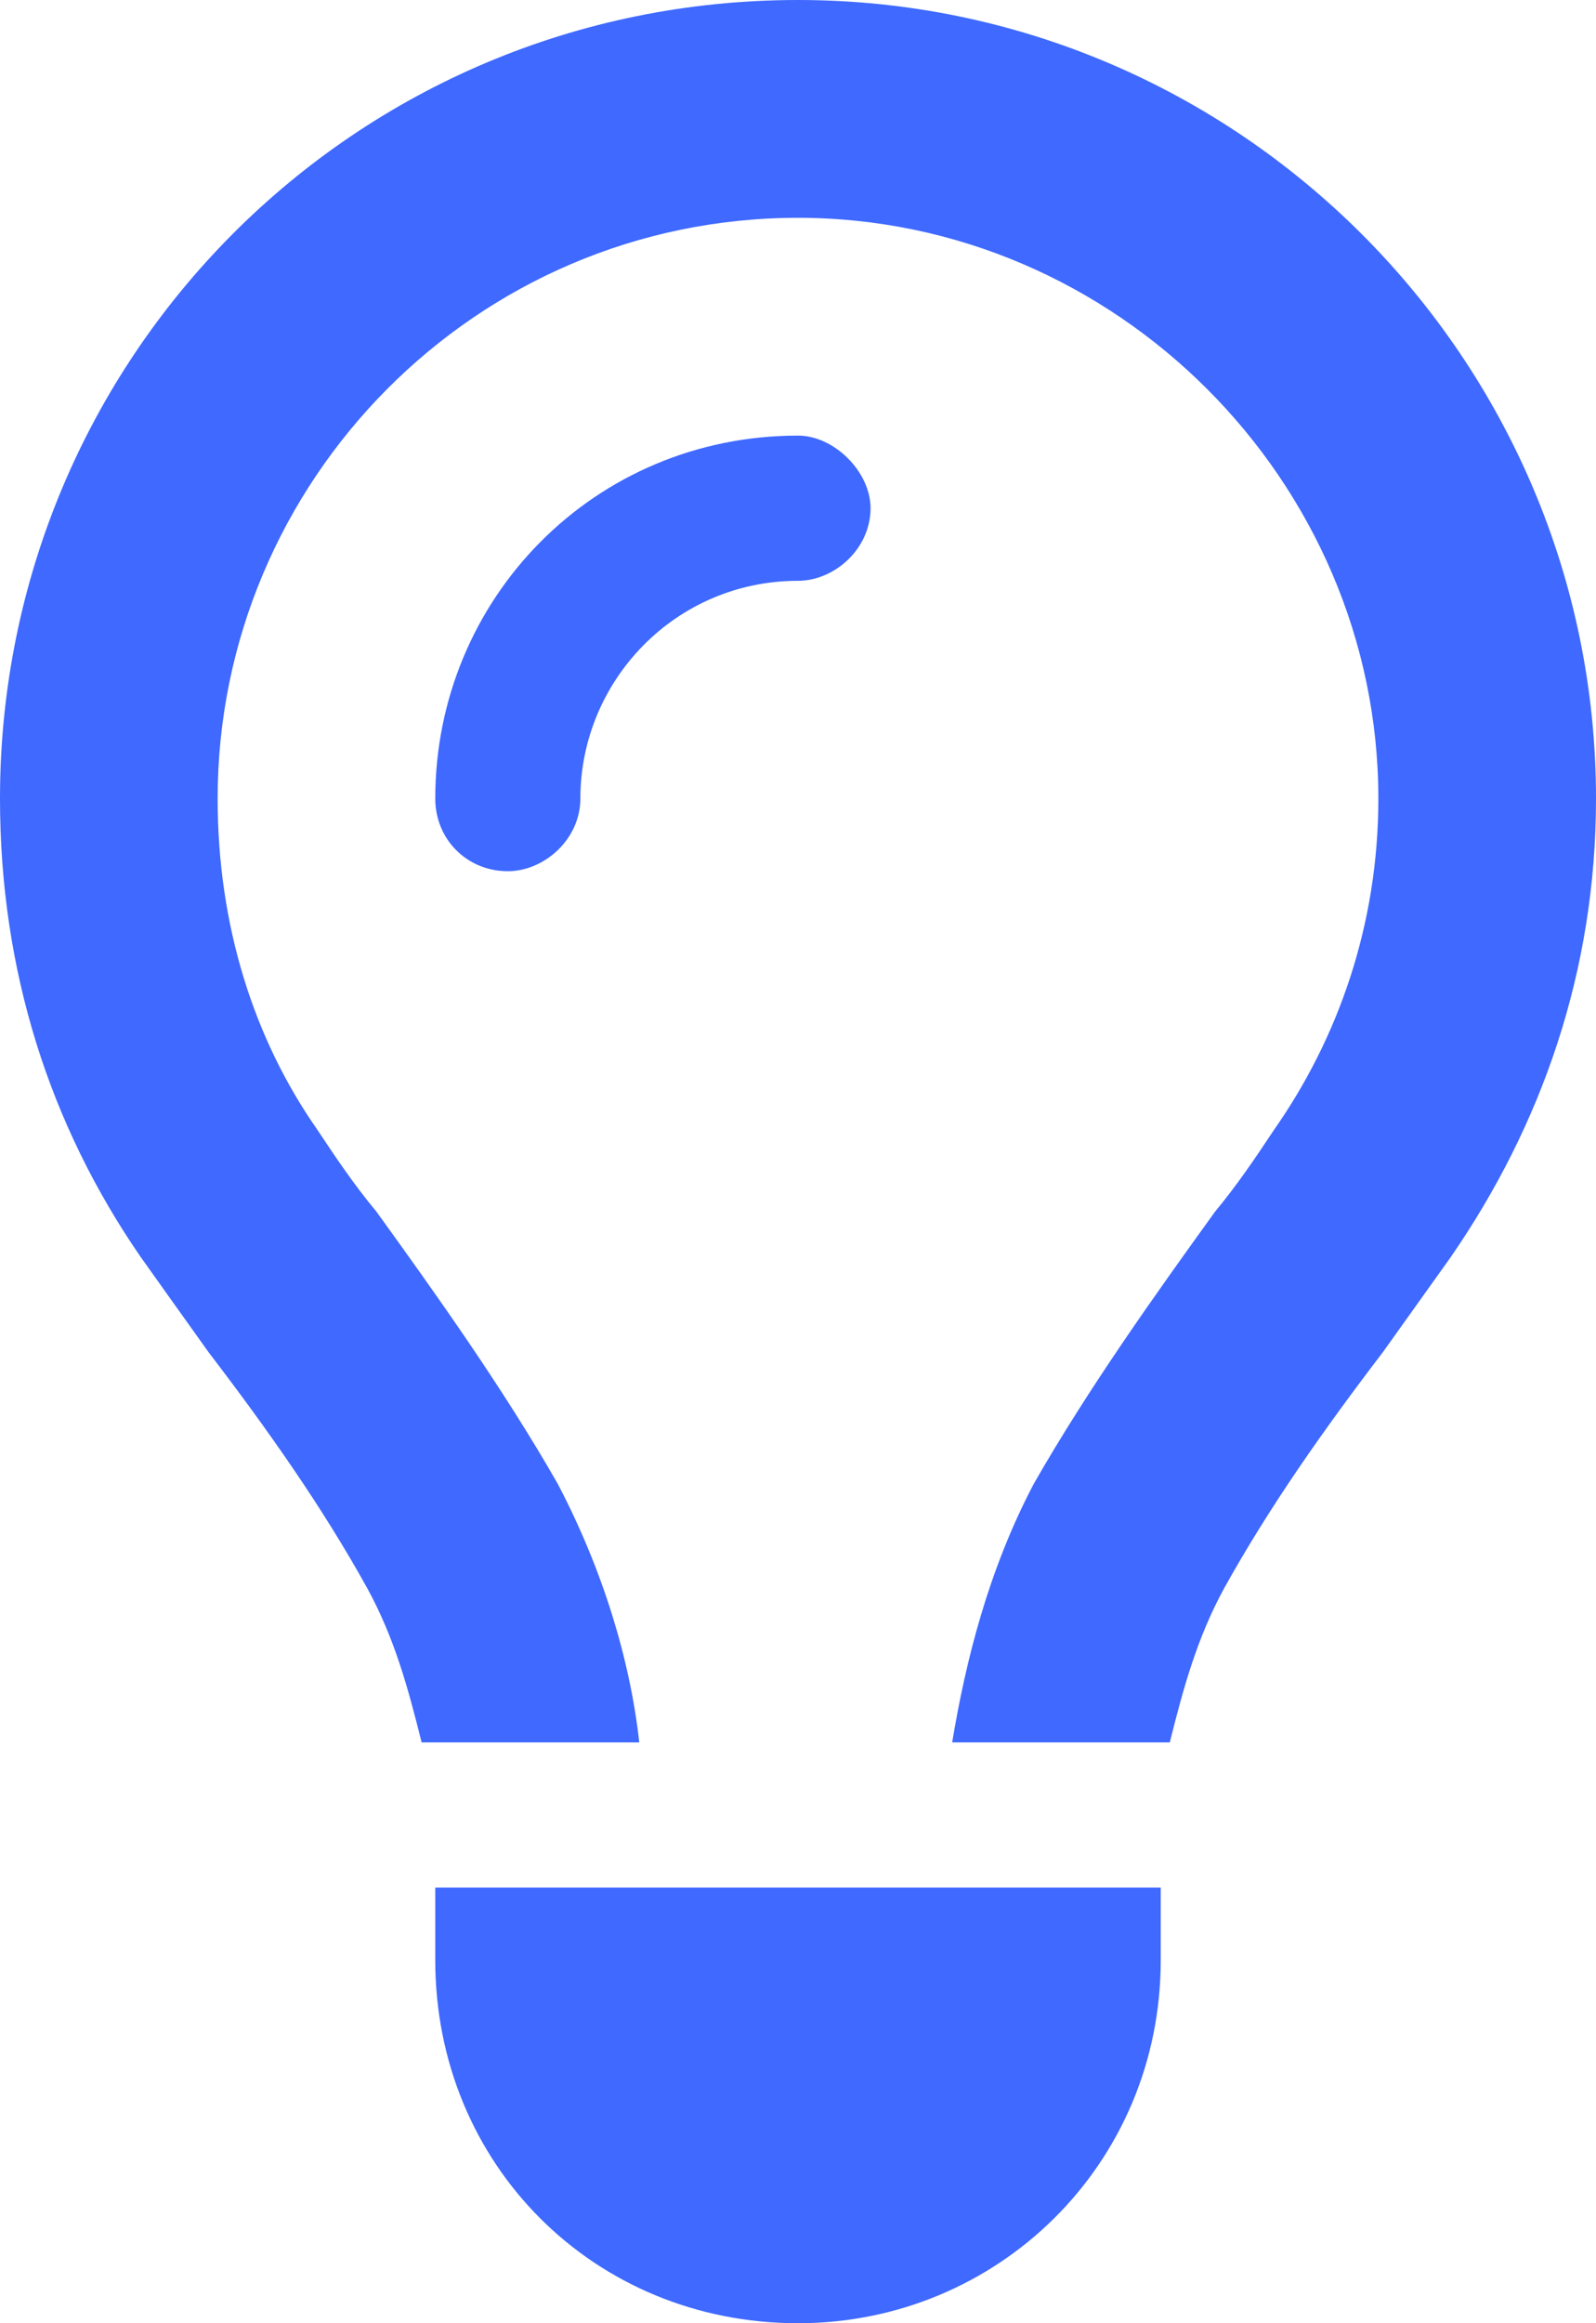 <svg width="22" height="32" viewBox="0 0 22 32" fill="none" xmlns="http://www.w3.org/2000/svg">
<path d="M17.562 15.562C18.438 14.312 19 12.75 19 11C19 6.625 15.375 3 11 3C6.562 3 3 6.625 3 11C3 12.75 3.5 14.312 4.375 15.562C4.625 15.938 4.875 16.312 5.188 16.688C6 17.812 6.938 19.125 7.688 20.438C8.312 21.625 8.688 22.875 8.812 24H5.812C5.625 23.25 5.438 22.562 5.062 21.875C4.438 20.75 3.688 19.688 2.875 18.625C2.562 18.188 2.25 17.75 1.938 17.312C0.688 15.5 0 13.375 0 11C0 4.938 4.875 0 11 0C17.062 0 22 4.938 22 11C22 13.375 21.25 15.5 20 17.312C19.688 17.75 19.375 18.188 19.062 18.625C18.25 19.688 17.5 20.75 16.875 21.875C16.5 22.562 16.312 23.25 16.125 24H13.125C13.312 22.875 13.625 21.625 14.25 20.438C15 19.125 15.938 17.812 16.75 16.688C17.062 16.312 17.312 15.938 17.562 15.562ZM11 8C9.312 8 8 9.375 8 11C8 11.562 7.5 12 7 12C6.438 12 6 11.562 6 11C6 8.25 8.188 6 11 6C11.5 6 12 6.5 12 7C12 7.562 11.5 8 11 8ZM11 32C8.188 32 6 29.812 6 27V26H16V27C16 29.812 13.75 32 11 32Z" fill="#3F69FF"/>
</svg>

